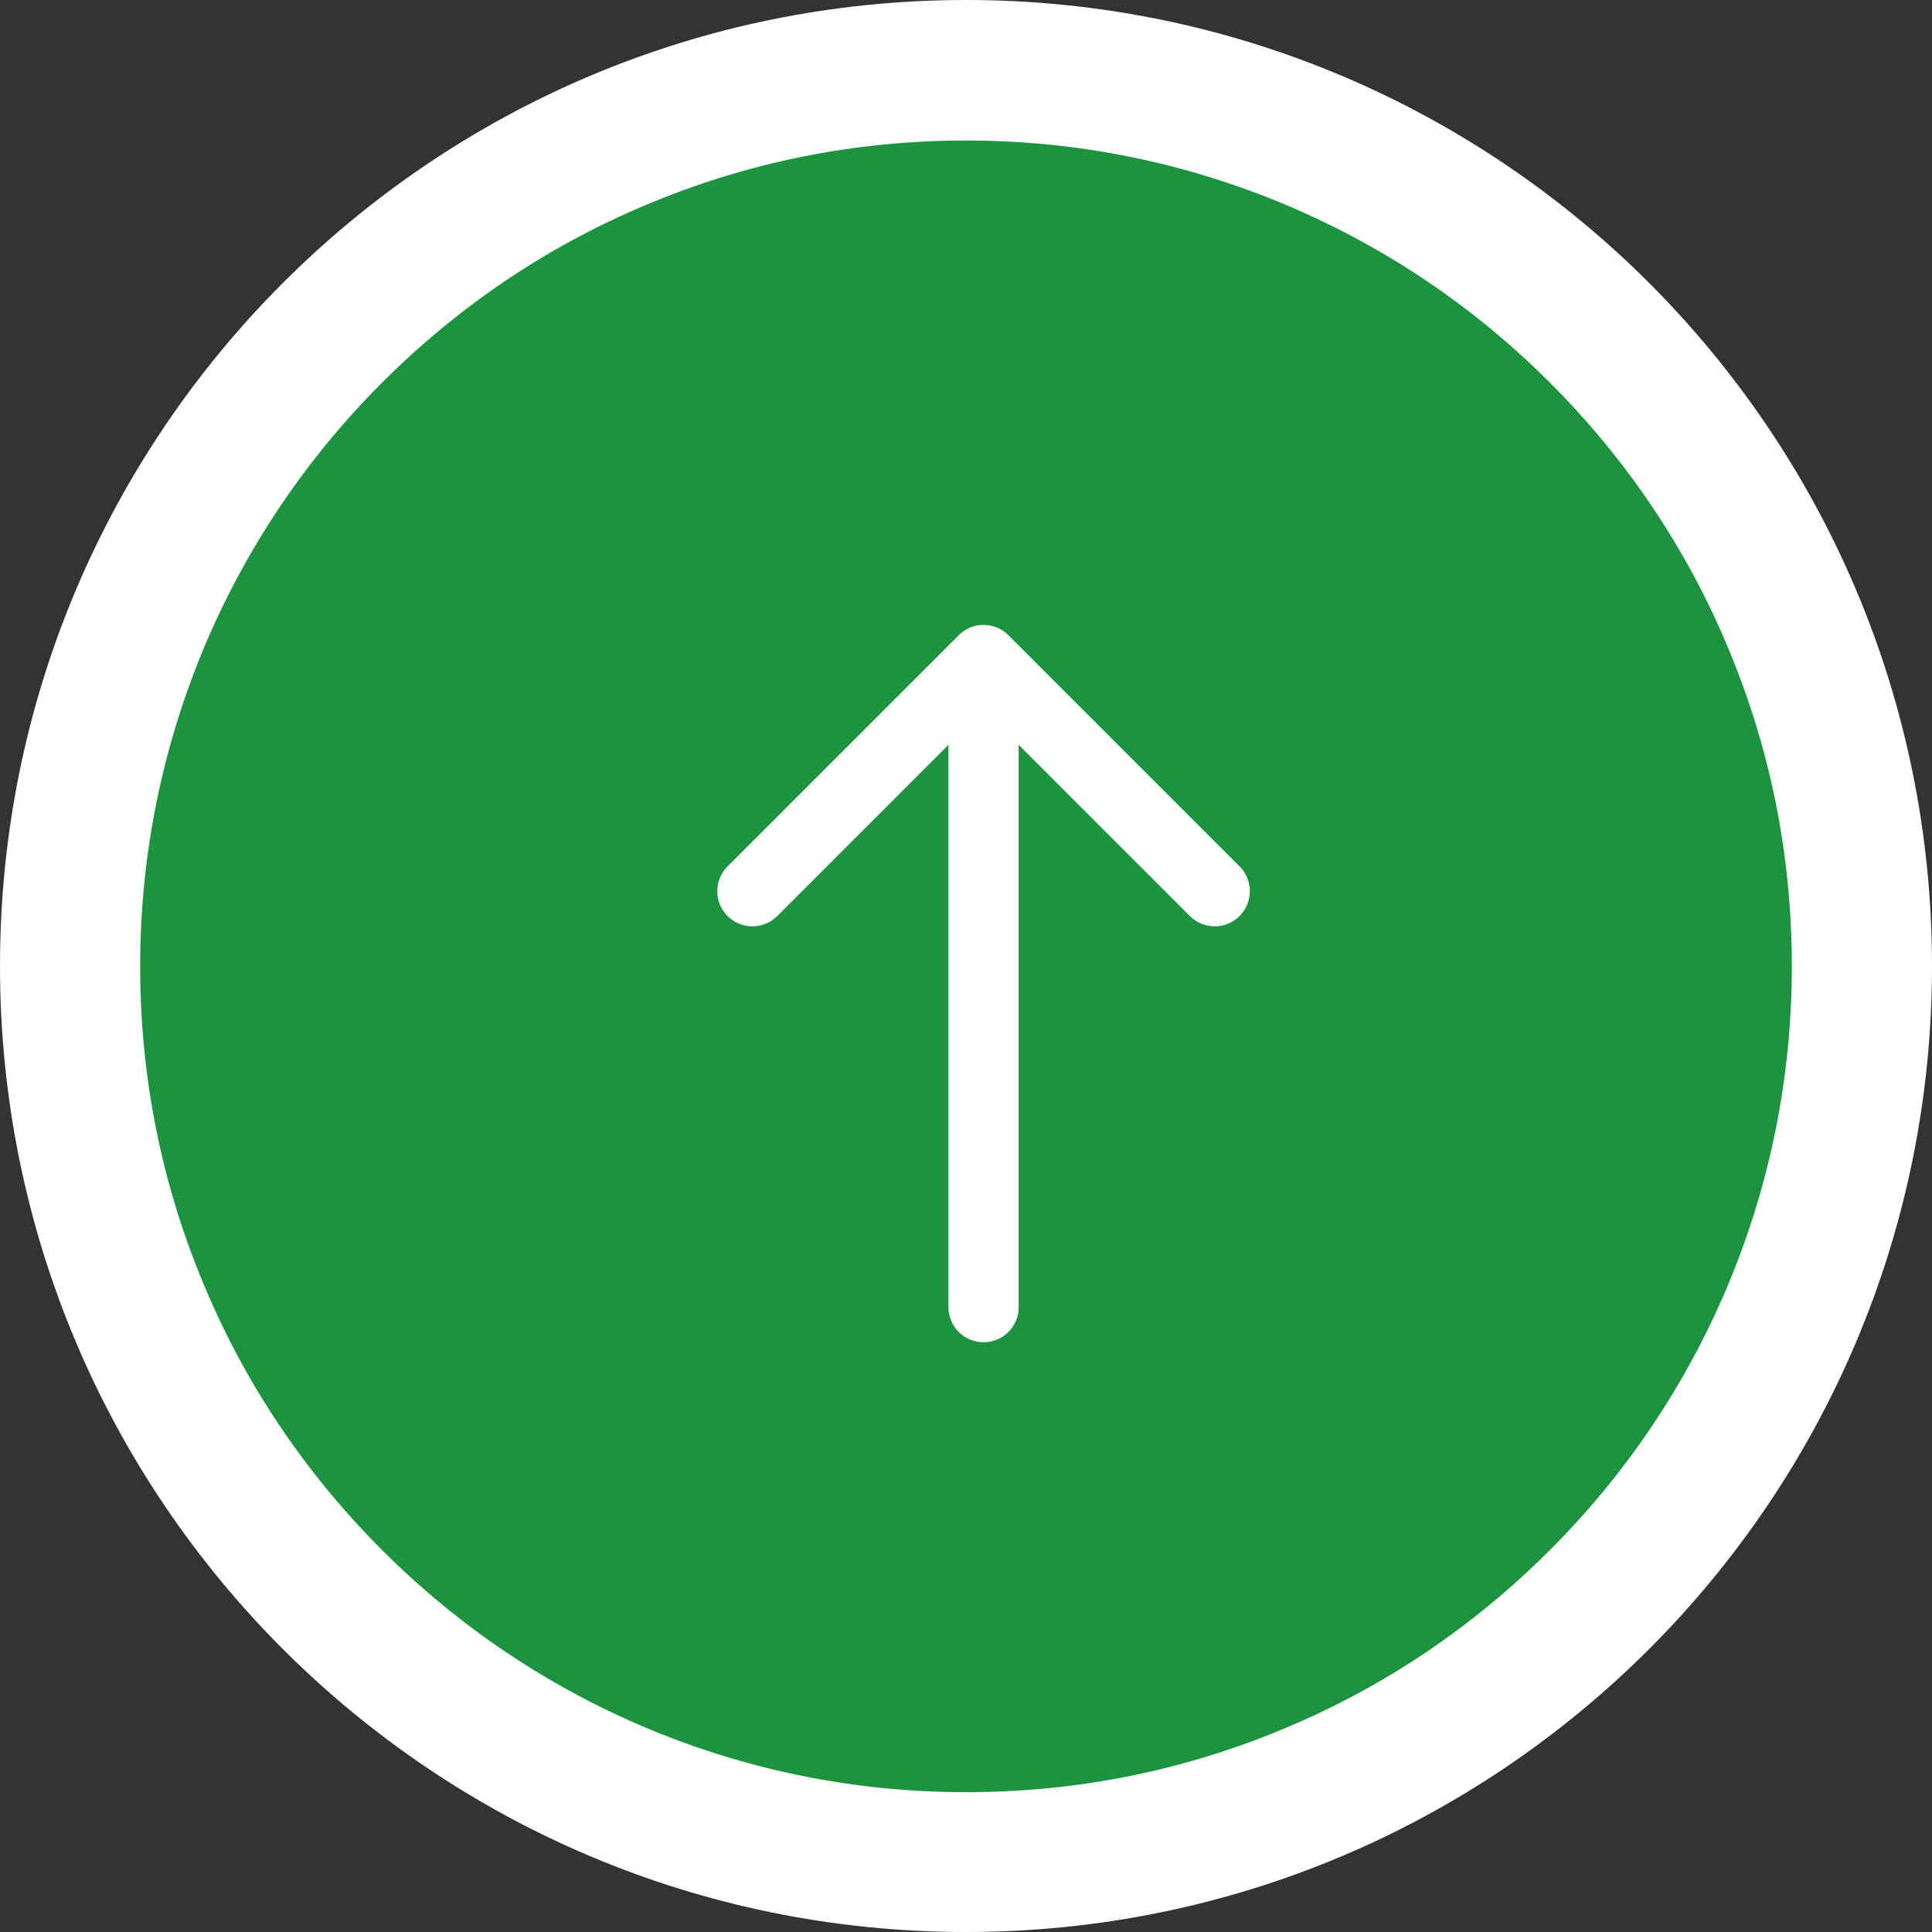 <?xml version="1.0" encoding="UTF-8"?><svg id="a" xmlns="http://www.w3.org/2000/svg" viewBox="0 0 55 55"><rect x="0" y="0" width="55" height="55" fill="#333333" stroke="none"/><g id="b"><g id="c"><path d="M27.5,53c-3.44,0-6.78-.67-9.93-2-3.04-1.28-5.76-3.12-8.11-5.47-2.34-2.34-4.18-5.07-5.47-8.11-1.33-3.14-2-6.48-2-9.93s.67-6.78,2-9.93c1.28-3.04,3.12-5.76,5.47-8.11,2.34-2.34,5.07-4.18,8.11-5.47,3.14-1.33,6.48-2,9.93-2s6.78.67,9.93,2c3.04,1.28,5.76,3.12,8.11,5.47,2.34,2.34,4.18,5.07,5.47,8.11,1.33,3.14,2,6.48,2,9.93s-.67,6.78-2,9.93c-1.28,3.04-3.12,5.76-5.47,8.11-2.34,2.34-5.07,4.18-8.11,5.47-3.14,1.33-6.48,2-9.93,2Z" style="fill:#1c933f;"/><path d="M27.5,4c-3.17,0-6.25.62-9.15,1.85-2.8,1.18-5.31,2.88-7.47,5.04s-3.85,4.67-5.04,7.47c-1.22,2.89-1.85,5.97-1.85,9.15s.62,6.25,1.85,9.15c1.18,2.8,2.88,5.31,5.04,7.47,2.16,2.16,4.67,3.85,7.47,5.04,2.89,1.22,5.97,1.85,9.15,1.85s6.25-.62,9.15-1.85c2.8-1.18,5.31-2.88,7.47-5.04,2.16-2.16,3.85-4.67,5.04-7.47,1.22-2.89,1.85-5.97,1.85-9.15s-.62-6.25-1.85-9.15c-1.18-2.8-2.88-5.31-5.04-7.47-2.16-2.16-4.67-3.85-7.47-5.04-2.89-1.22-5.97-1.85-9.15-1.85M27.5,0c15.19,0,27.5,12.31,27.5,27.5s-12.31,27.5-27.5,27.5S0,42.69,0,27.5,12.31,0,27.5,0Z" style="fill:#fff;"/></g><g id="d"><g id="e"><path id="f" d="M21.42,25.37l6.58-6.58,6.58,6.58" style="fill:none; stroke:#fff; stroke-linecap:round; stroke-linejoin:round; stroke-width:2px;"/><path id="g" d="M28,37.21v-18.23" style="fill:none; stroke:#fff; stroke-linecap:round; stroke-linejoin:round; stroke-width:2px;"/><path id="h" d="M41,15v26H15V15h26Z" style="fill:none;"/></g></g></g></svg>